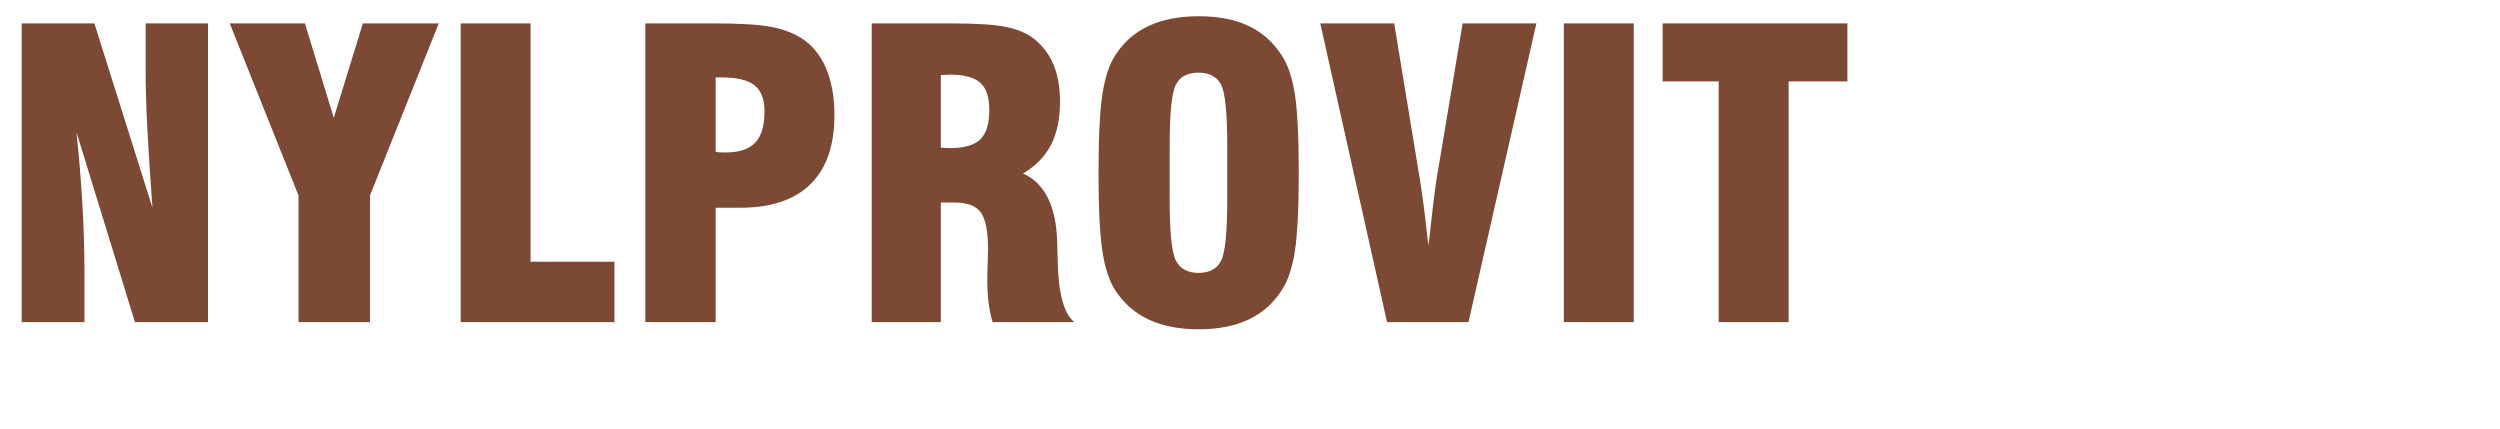 <?xml version="1.0" encoding="UTF-8" standalone="no"?>
<!DOCTYPE svg PUBLIC "-//W3C//DTD SVG 1.1//EN" "http://www.w3.org/Graphics/SVG/1.1/DTD/svg11.dtd">
<svg width="100%" height="100%" viewBox="0 0 472 81" version="1.1" xmlns="http://www.w3.org/2000/svg" xmlns:xlink="http://www.w3.org/1999/xlink" xml:space="preserve" xmlns:serif="http://www.serif.com/" style="fill-rule:evenodd;clip-rule:evenodd;stroke-linejoin:round;stroke-miterlimit:2;">
    <g transform="matrix(4.167,0,0,4.167,-1084.15,-856.44)">
        <g id="_13" serif:id="13">
            <path d="M261.157,220.125L261.157,206.589L264.451,206.589L267.082,214.938C266.977,213.534 266.899,212.319 266.848,211.299C266.797,210.282 266.773,209.418 266.773,208.717L266.773,206.589L269.599,206.589L269.599,220.125L266.29,220.125L263.641,211.521C263.758,212.641 263.848,213.726 263.907,214.776C263.971,215.83 264.001,216.849 264.001,217.839L264.001,220.125L261.157,220.125ZM273.7,220.125L273.7,214.386L270.585,206.589L273.991,206.589L275.298,210.87L276.616,206.589L280.054,206.589L276.939,214.386L276.939,220.125L273.7,220.125ZM288.013,220.125L281.047,220.125L281.047,206.589L284.215,206.589L284.215,217.389L288.013,217.389L288.013,220.125ZM292.6,212.412C292.647,212.418 292.701,212.425 292.762,212.43C292.825,212.436 292.908,212.439 293.022,212.439C293.653,212.439 294.112,212.292 294.39,211.995C294.673,211.701 294.814,211.227 294.814,210.57C294.814,210.027 294.663,209.638 294.367,209.397C294.066,209.157 293.568,209.037 292.873,209.037L292.6,209.037L292.6,212.412ZM289.414,220.125L289.414,206.589L292.531,206.589C293.676,206.589 294.523,206.64 295.072,206.739C295.618,206.838 296.08,207.006 296.455,207.241C296.952,207.543 297.33,207.997 297.592,208.599C297.852,209.199 297.982,209.916 297.982,210.747C297.982,212.118 297.622,213.162 296.898,213.873C296.175,214.585 295.114,214.941 293.715,214.941L292.6,214.941L292.6,220.125L289.414,220.125ZM302.803,212.223C302.856,212.223 302.925,212.226 303.009,212.232C303.093,212.238 303.156,212.241 303.198,212.241C303.853,212.241 304.317,212.109 304.59,211.845C304.863,211.582 304.998,211.137 304.998,210.51C304.998,209.931 304.863,209.52 304.59,209.278C304.317,209.034 303.853,208.911 303.198,208.911C303.156,208.911 303.093,208.914 303.009,208.92C302.925,208.926 302.856,208.929 302.803,208.929L302.803,212.223ZM299.671,220.125L299.671,206.589L303.231,206.589C304.398,206.589 305.244,206.643 305.769,206.751C306.297,206.859 306.723,207.046 307.053,207.309C307.437,207.627 307.725,208.014 307.917,208.479C308.106,208.941 308.203,209.494 308.203,210.129C308.203,210.909 308.067,211.563 307.794,212.091C307.525,212.616 307.101,213.051 306.528,213.39C307.506,213.825 308.023,214.854 308.076,216.478L308.076,216.519C308.082,216.69 308.088,216.936 308.095,217.26C308.118,218.784 308.37,219.738 308.851,220.125L305.149,220.125C305.064,219.843 305.005,219.549 304.965,219.24C304.929,218.934 304.908,218.604 304.908,218.253C304.908,218.034 304.914,217.774 304.926,217.465C304.938,217.155 304.944,216.957 304.944,216.861C304.944,216.036 304.836,215.47 304.62,215.163C304.404,214.86 304.014,214.707 303.453,214.707L302.803,214.707L302.803,220.125L299.671,220.125ZM315.78,214.578L315.78,212.137C315.78,210.636 315.684,209.706 315.495,209.352C315.303,208.998 314.961,208.821 314.463,208.821C313.977,208.821 313.638,209.005 313.452,209.367C313.263,209.73 313.171,210.651 313.171,212.137L313.171,214.578C313.171,216.046 313.263,216.963 313.452,217.335C313.638,217.707 313.983,217.893 314.481,217.893C314.973,217.893 315.312,217.71 315.498,217.347C315.687,216.984 315.78,216.063 315.78,214.578ZM309.948,213.357C309.948,211.728 310.008,210.54 310.125,209.79C310.242,209.041 310.434,208.452 310.704,208.033C311.091,207.435 311.598,206.991 312.225,206.701C312.853,206.409 313.605,206.265 314.484,206.265C315.369,206.265 316.123,206.409 316.741,206.701C317.358,206.991 317.859,207.435 318.246,208.033C318.528,208.458 318.726,209.049 318.844,209.799C318.96,210.549 319.02,211.734 319.02,213.357C319.02,214.974 318.96,216.159 318.844,216.912C318.726,217.666 318.528,218.257 318.246,218.682C317.865,219.273 317.364,219.718 316.741,220.011C316.116,220.302 315.363,220.449 314.484,220.449C313.605,220.449 312.853,220.302 312.225,220.011C311.598,219.718 311.091,219.273 310.704,218.682C310.434,218.262 310.242,217.674 310.125,216.925C310.008,216.174 309.948,214.986 309.948,213.357ZM323.02,220.125L319.995,206.589L323.344,206.589L324.514,213.699C324.564,214.017 324.625,214.434 324.694,214.953C324.759,215.472 324.825,216.033 324.891,216.637L324.918,216.468C325.075,215.055 325.185,214.14 325.251,213.717L326.445,206.589L329.787,206.589L326.71,220.125L323.02,220.125ZM331.03,220.125L331.03,206.589L334.198,206.589L334.198,220.125L331.03,220.125ZM338.047,220.125L338.047,209.217L335.508,209.217L335.508,206.589L343.878,206.589L343.878,209.217L341.215,209.217L341.215,220.125L338.047,220.125Z" style="fill:rgb(124,73,52);fill-rule:nonzero;"/>
        </g>
    </g>
</svg>
